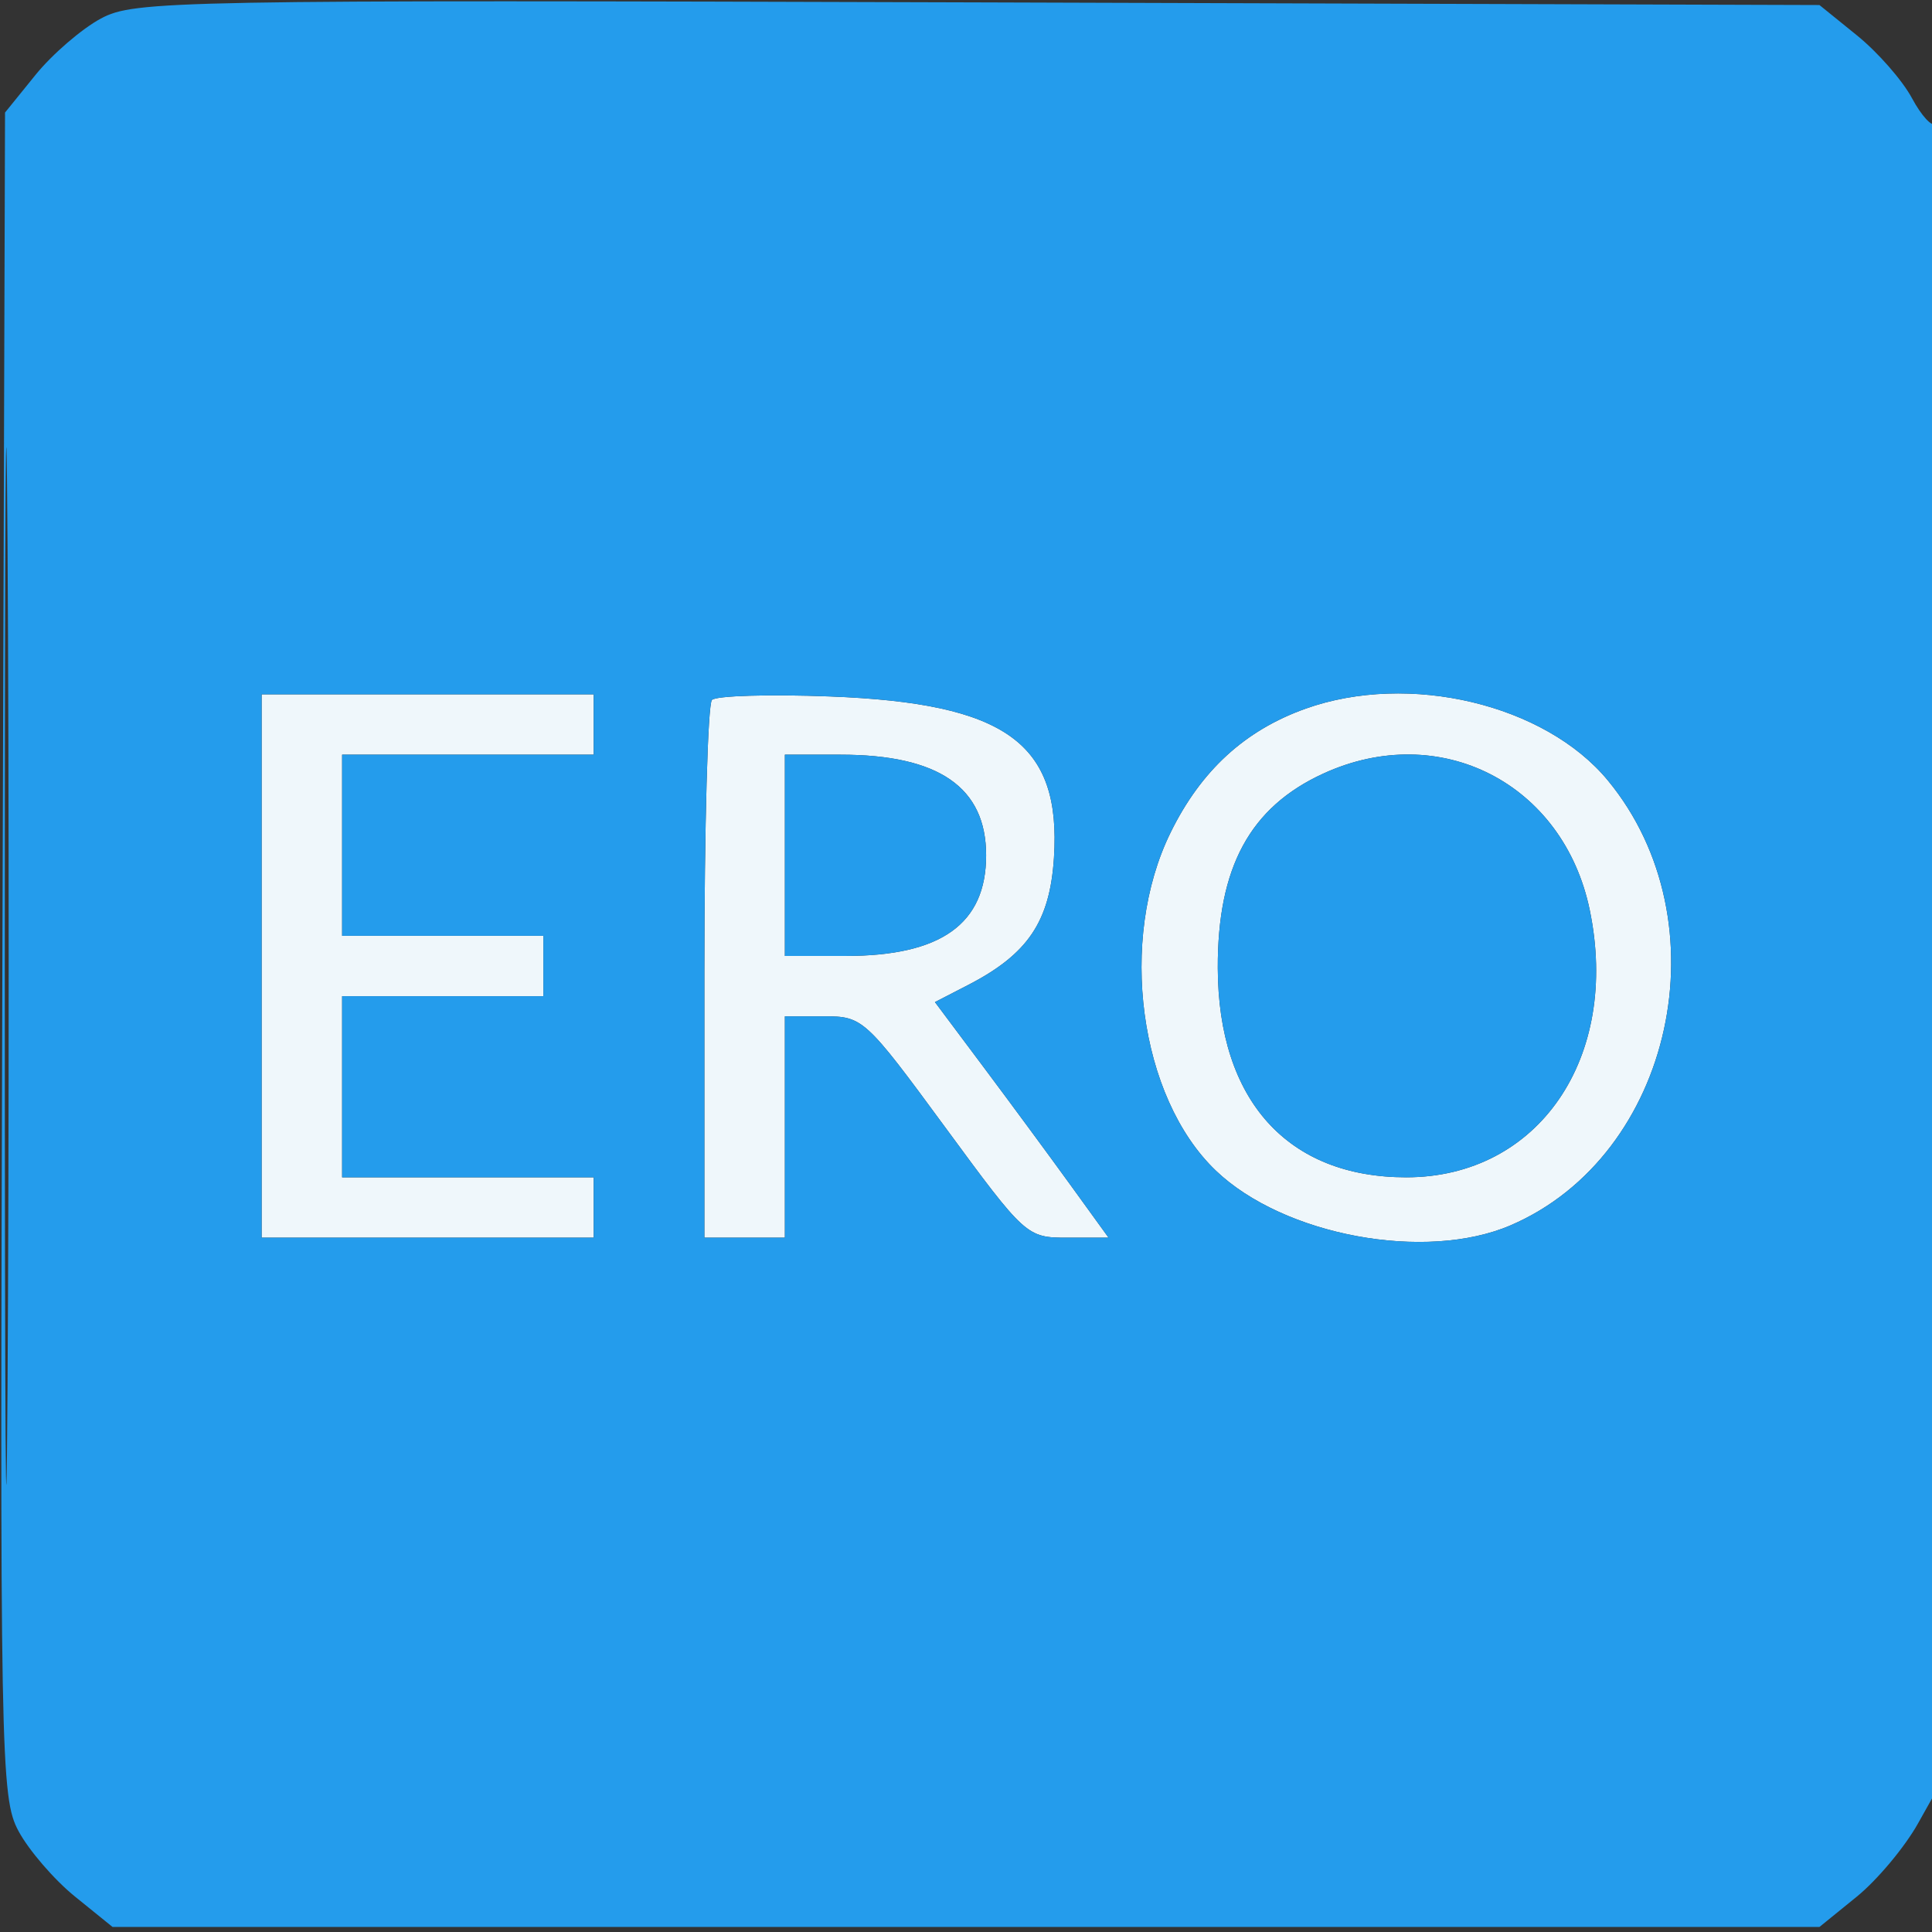<svg xmlns="http://www.w3.org/2000/svg" width="192" height="192" viewBox="0 0 192 192" version="1.1"><rect x="0" y="0" width="192" height="192" fill="#333333" stroke="none"/><path d="M 26 96 L 26 123 42.500 123 L 59 123 59 120 L 59 117 46.500 117 L 34 117 34 108 L 34 99 44 99 L 54 99 54 96 L 54 93 44 93 L 34 93 34 84 L 34 75 46.500 75 L 59 75 59 72 L 59 69 42.500 69 L 26 69 26 96 M 70.750 69.561 C 70.338 69.986, 70 82.183, 70 96.667 L 70 123 74 123 L 78 123 78 112 L 78 101 81.915 101 C 85.742 101, 86.013 101.249, 93.911 112 C 101.910 122.889, 102.033 123, 106.081 123 L 110.170 123 106.372 117.750 C 104.283 114.862, 100.401 109.595, 97.744 106.044 L 92.914 99.588 96.207 97.889 C 102.153 94.823, 104.335 91.588, 104.742 85.236 C 105.473 73.843, 99.979 69.886, 82.500 69.213 C 76.450 68.980, 71.162 69.137, 70.750 69.561 M 129.748 70.427 C 123.709 72.582, 119.354 76.578, 116.328 82.742 C 111.101 93.385, 113.194 109.024, 120.823 116.329 C 127.581 122.801, 141.669 125.412, 150.140 121.763 C 166.286 114.805, 171.356 91.593, 159.793 77.565 C 153.539 69.978, 140.011 66.764, 129.748 70.427 M 78 85 L 78 95 84.050 95 C 93.546 95, 98 91.807, 98 85 C 98 78.249, 93.299 75, 83.532 75 L 78 75 78 85 M 131.500 76.881 C 124.223 80.222, 120.987 86.194, 121.022 96.218 C 121.068 109.349, 127.962 117, 139.749 117 C 152.886 117, 161.036 105.125, 157.986 90.430 C 155.372 77.839, 143.093 71.557, 131.500 76.881" stroke="none" fill="#eff7fb" fill-rule="evenodd"/><path d="M 10.025 1.842 C 8.114 2.870, 5.189 5.392, 3.525 7.448 L 0.500 11.185 0.237 94.842 C -0.015 174.905, 0.054 178.649, 1.842 181.975 C 2.870 183.886, 5.392 186.811, 7.448 188.475 L 11.186 191.500 96 191.500 L 180.814 191.500 184.510 188.500 C 186.543 186.850, 189.285 183.575, 190.603 181.223 L 193 176.946 193 94.306 C 193 48.855, 192.712 11.955, 192.360 12.307 C 192.008 12.659, 190.948 11.507, 190.005 9.748 C 189.061 7.989, 186.608 5.189, 184.552 3.525 L 180.815 0.500 97.158 0.237 C 17.095 -0.015, 13.351 0.054, 10.025 1.842 M 0.477 96 C 0.477 141.925, 0.600 160.713, 0.750 137.750 C 0.899 114.788, 0.899 77.213, 0.750 54.250 C 0.600 31.288, 0.477 50.075, 0.477 96 M 26 96 L 26 123 42.500 123 L 59 123 59 120 L 59 117 46.500 117 L 34 117 34 108 L 34 99 44 99 L 54 99 54 96 L 54 93 44 93 L 34 93 34 84 L 34 75 46.500 75 L 59 75 59 72 L 59 69 42.500 69 L 26 69 26 96 M 70.750 69.561 C 70.338 69.986, 70 82.183, 70 96.667 L 70 123 74 123 L 78 123 78 112 L 78 101 81.915 101 C 85.742 101, 86.013 101.249, 93.911 112 C 101.910 122.889, 102.033 123, 106.081 123 L 110.170 123 106.372 117.750 C 104.283 114.862, 100.401 109.595, 97.744 106.044 L 92.914 99.588 96.207 97.889 C 102.153 94.823, 104.335 91.588, 104.742 85.236 C 105.473 73.843, 99.979 69.886, 82.500 69.213 C 76.450 68.980, 71.162 69.137, 70.750 69.561 M 129.748 70.427 C 123.709 72.582, 119.354 76.578, 116.328 82.742 C 111.101 93.385, 113.194 109.024, 120.823 116.329 C 127.581 122.801, 141.669 125.412, 150.140 121.763 C 166.286 114.805, 171.356 91.593, 159.793 77.565 C 153.539 69.978, 140.011 66.764, 129.748 70.427 M 78 85 L 78 95 84.050 95 C 93.546 95, 98 91.807, 98 85 C 98 78.249, 93.299 75, 83.532 75 L 78 75 78 85 M 131.500 76.881 C 124.223 80.222, 120.987 86.194, 121.022 96.218 C 121.068 109.349, 127.962 117, 139.749 117 C 152.886 117, 161.036 105.125, 157.986 90.430 C 155.372 77.839, 143.093 71.557, 131.500 76.881" stroke="none" fill="#249cec" fill-rule="evenodd"/></svg>